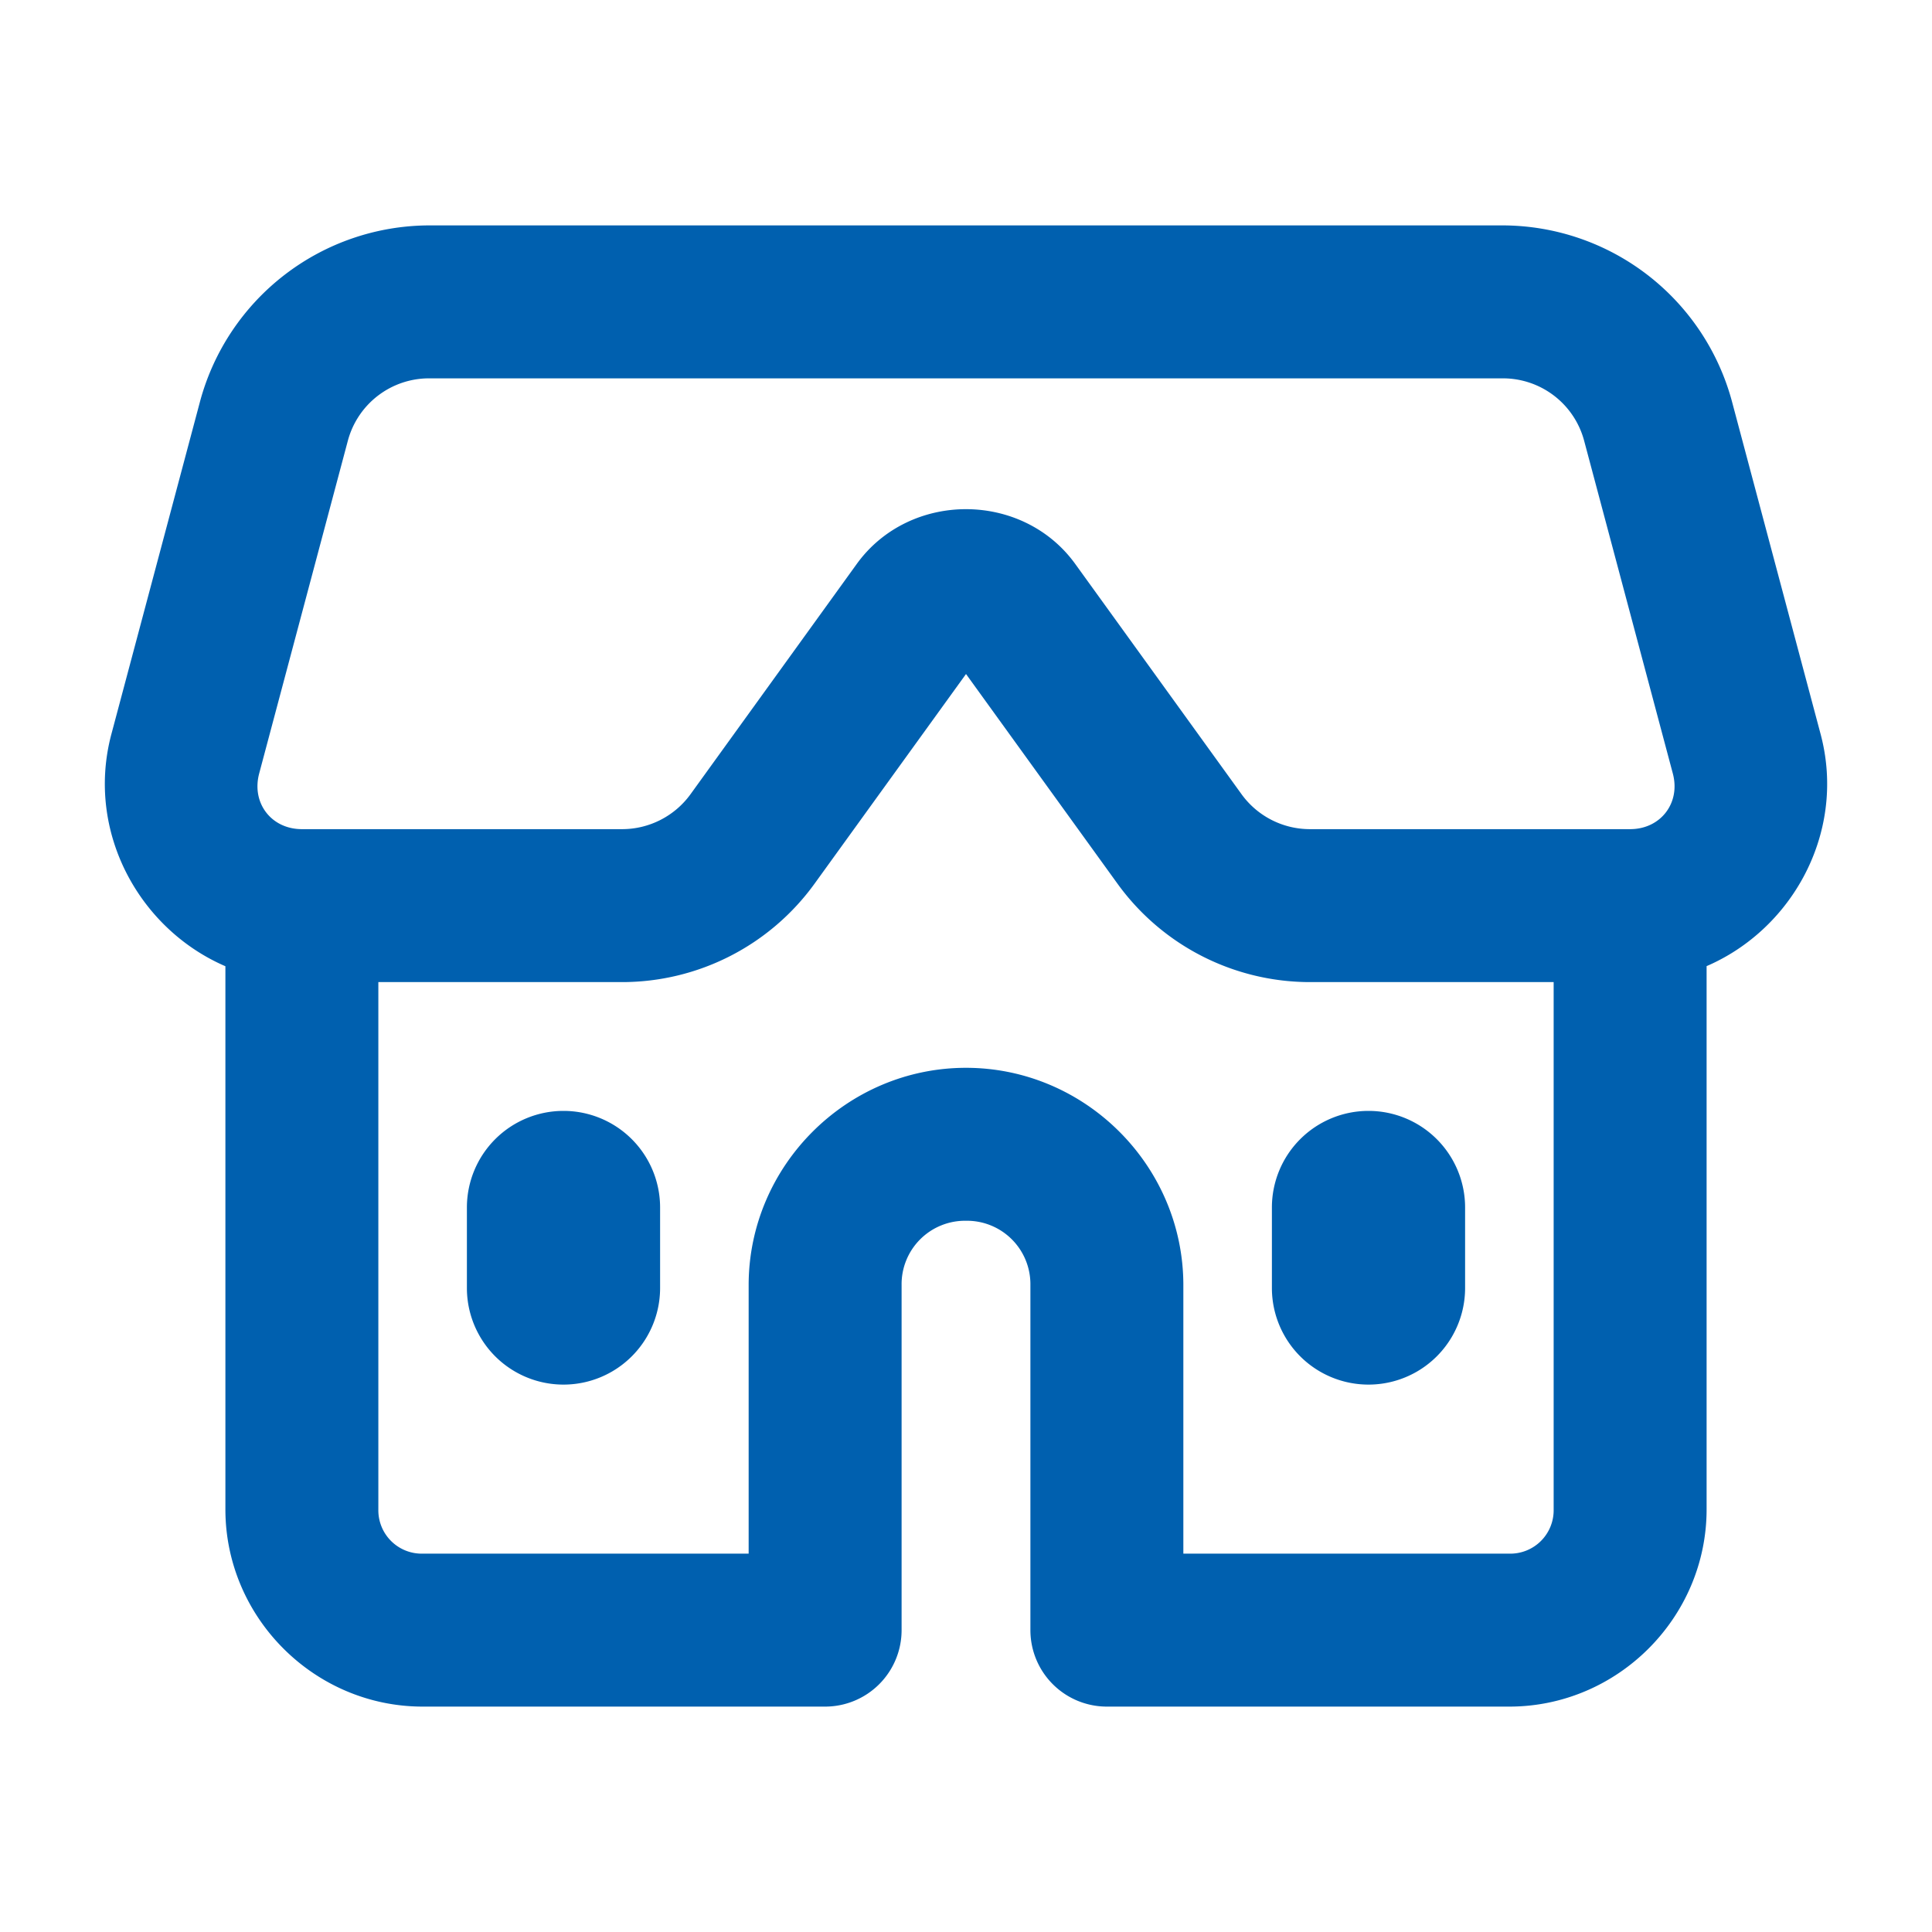 <svg width="60" height="60" fill="none" xmlns="http://www.w3.org/2000/svg"><path d="M13.337 7.5a6.89 6.89 0 0 0-6.643 5.102L3.943 22.925c-.77 2.886.919 5.785 3.557 6.743v17.207c0 3.084 2.54 5.625 5.625 5.625h12.5a1.875 1.875 0 0 0 1.875-1.875V39.912a2.47 2.47 0 0 1 2.5-2.5 2.47 2.47 0 0 1 2.5 2.5v10.713a1.875 1.875 0 0 0 1.875 1.875h12.5c3.084 0 5.625-2.54 5.625-5.625v-17.21c2.638-.958 4.327-3.854 3.557-6.74l-2.751-10.323A6.89 6.89 0 0 0 46.663 7.5H13.337Zm0 3.75h33.326a3.11 3.11 0 0 1 3.02 2.32l2.751 10.322c.33 1.236-.534 2.358-1.811 2.358h-9.94a3.121 3.121 0 0 1-2.534-1.296l-5.163-7.149c-1.439-1.989-4.534-1.99-5.972 0l-5.161 7.149a3.125 3.125 0 0 1-2.534 1.296H9.377c-1.279 0-2.14-1.122-1.811-2.358l2.751-10.323a3.11 3.11 0 0 1 3.02-2.319ZM30 20.078l5.11 7.073A6.88 6.88 0 0 0 40.684 30h8.066v16.875a1.847 1.847 0 0 1-1.875 1.875H36.25v-8.838c0-3.43-2.82-6.25-6.25-6.25s-6.25 2.82-6.25 6.25v8.838H13.125a1.847 1.847 0 0 1-1.875-1.875V30h8.069a6.88 6.88 0 0 0 5.573-2.85L30 20.079ZM17.5 35a2.5 2.5 0 0 0-2.5 2.5V40a2.5 2.5 0 1 0 5 0v-2.5a2.5 2.5 0 0 0-2.5-2.5Zm25 0a2.5 2.5 0 0 0-2.5 2.5V40a2.5 2.5 0 1 0 5 0v-2.5a2.5 2.5 0 0 0-2.5-2.5Z" fill="#0060AF" stroke="#0060AF"/></svg>
